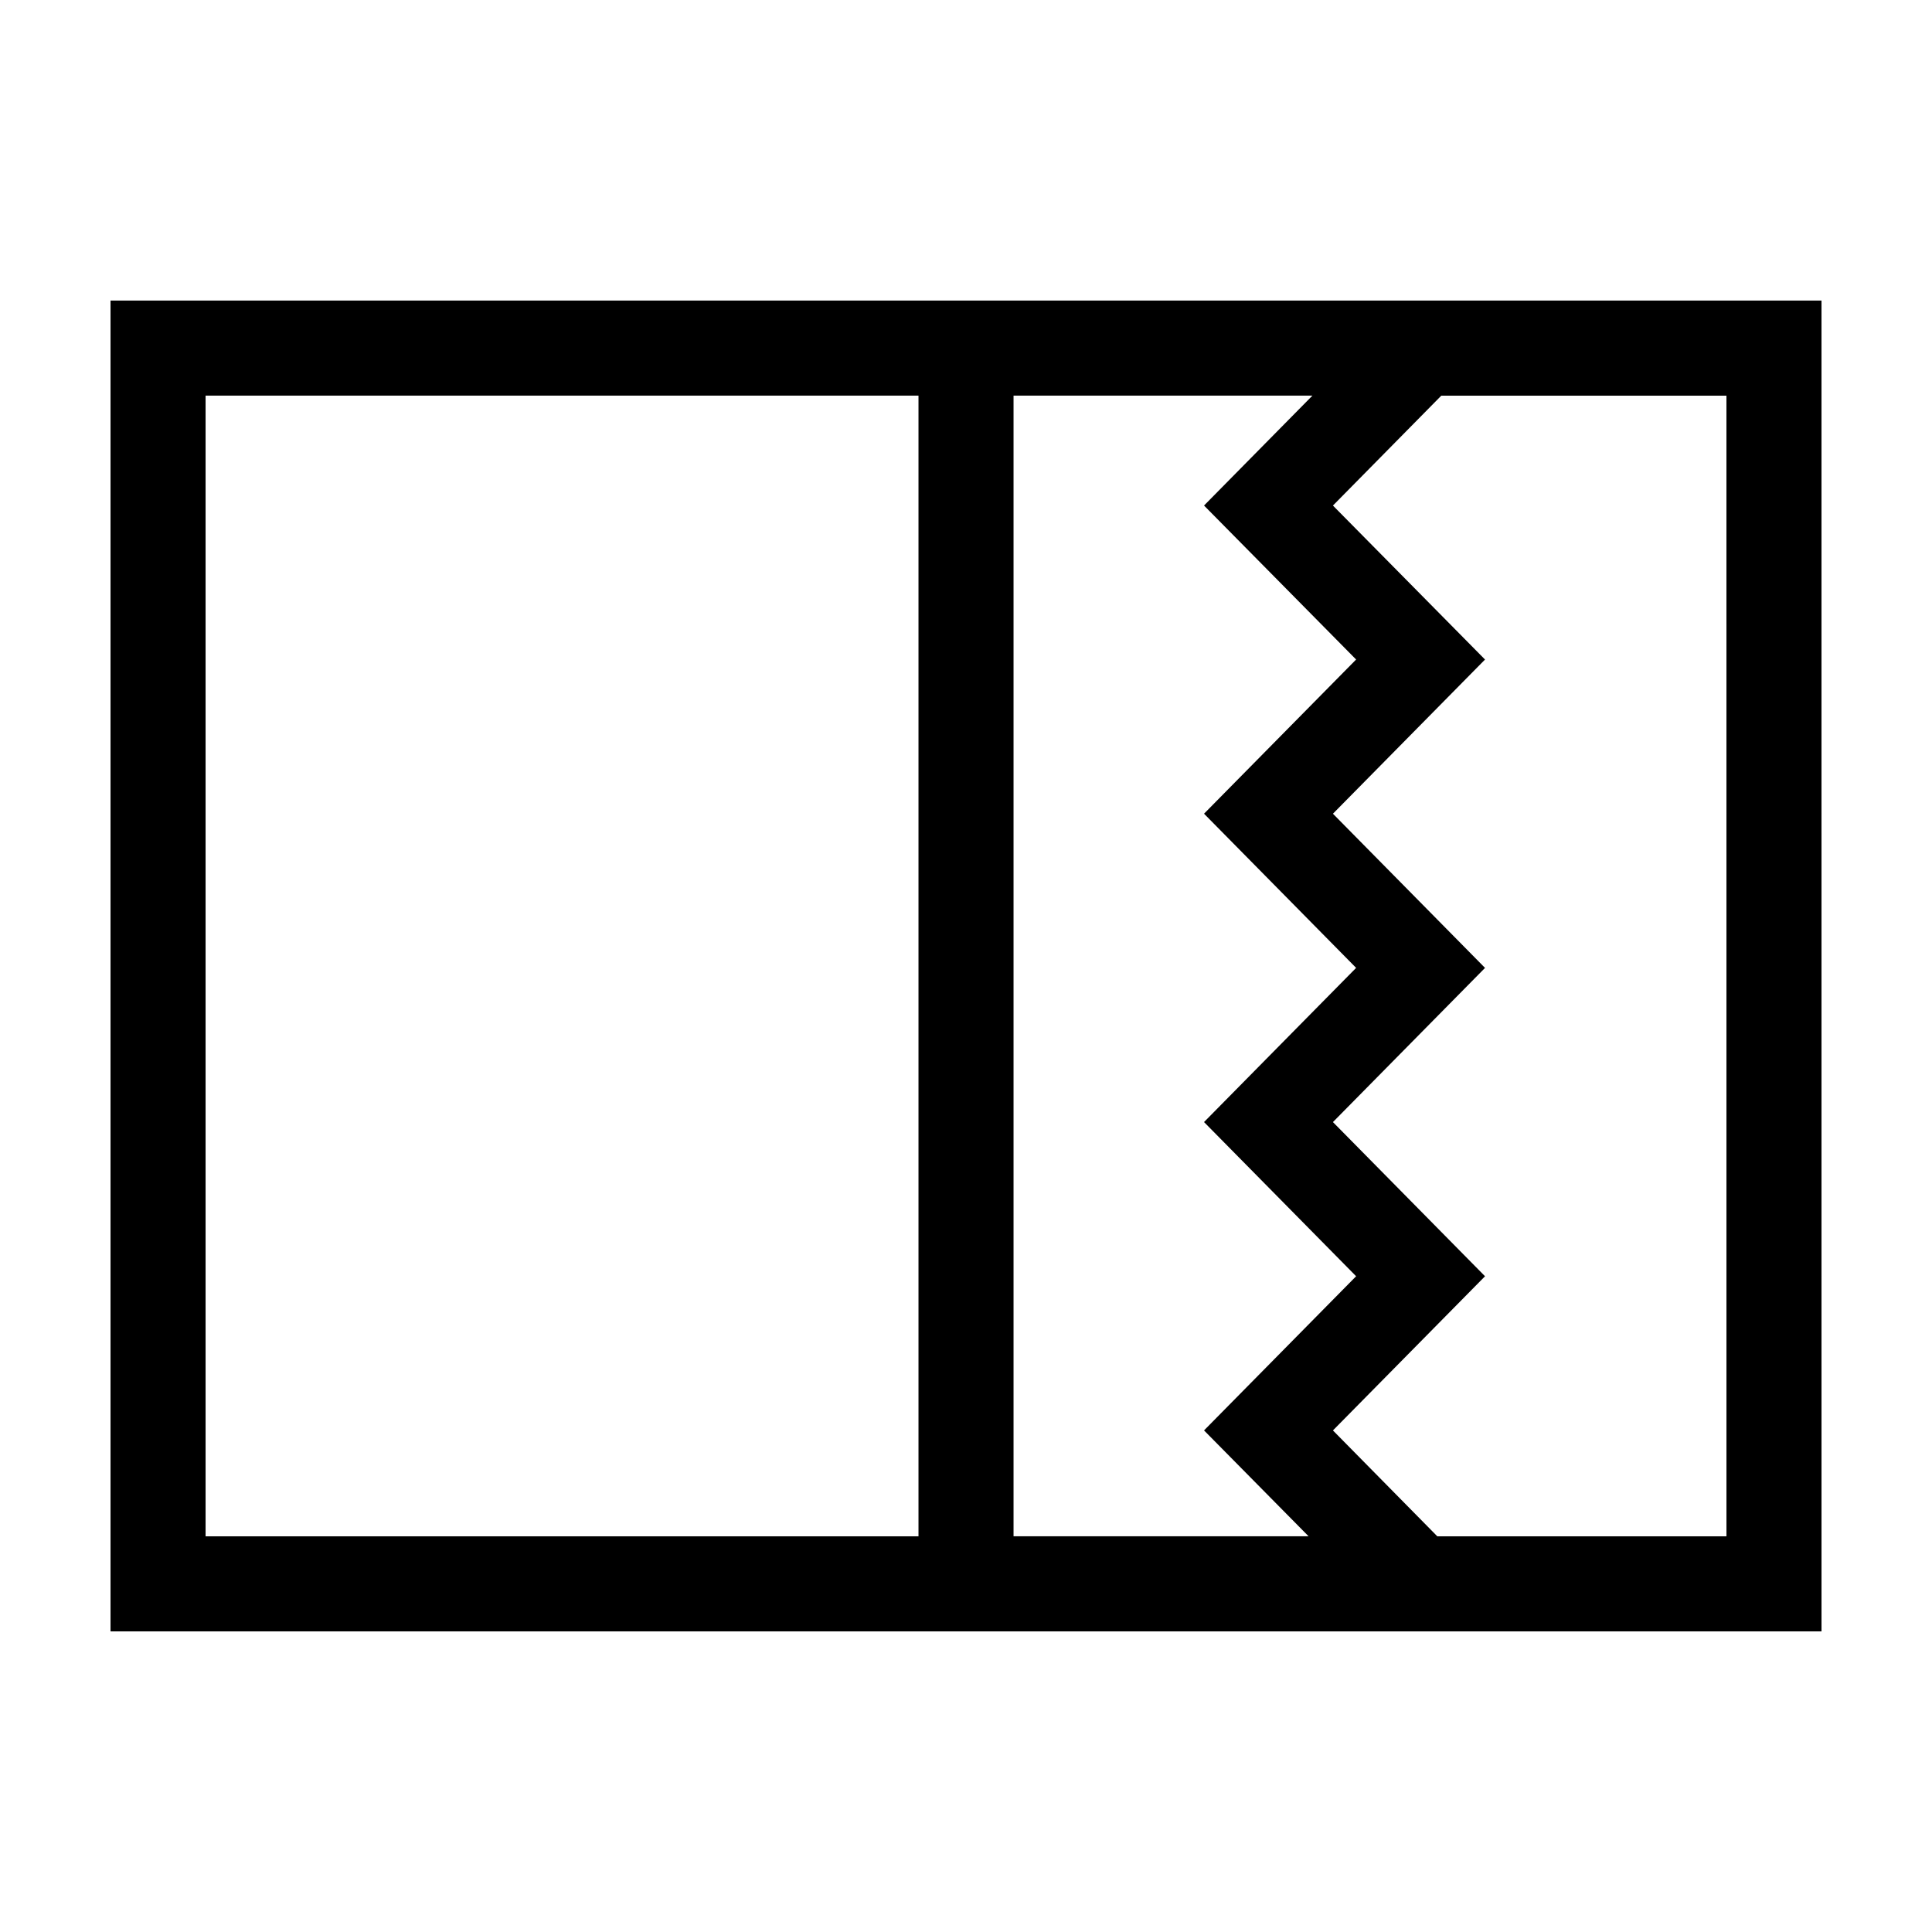 <?xml version="1.0" encoding="UTF-8"?>
<!-- Uploaded to: SVG Repo, www.svgrepo.com, Generator: SVG Repo Mixer Tools -->
<svg fill="#000000" width="800px" height="800px" version="1.1" viewBox="144 144 512 512" xmlns="http://www.w3.org/2000/svg">
 <path d="m173.29 223.66v352.67h453.43l-0.004-352.67zm214.12 327.48h-188.93v-302.29h188.93zm25.191 0v-302.29h79.199l-28.719 29.121 40.305 40.809-40.305 40.859 40.305 40.859-40.305 40.859 40.305 40.859-40.305 40.855 27.711 28.062-78.191-0.004zm188.93 0h-76.629l-27.66-28.062 40.305-40.855-40.305-40.859 40.305-40.859-40.305-40.859 40.305-40.859-40.305-40.809 28.715-29.121h75.57z"/>
</svg>